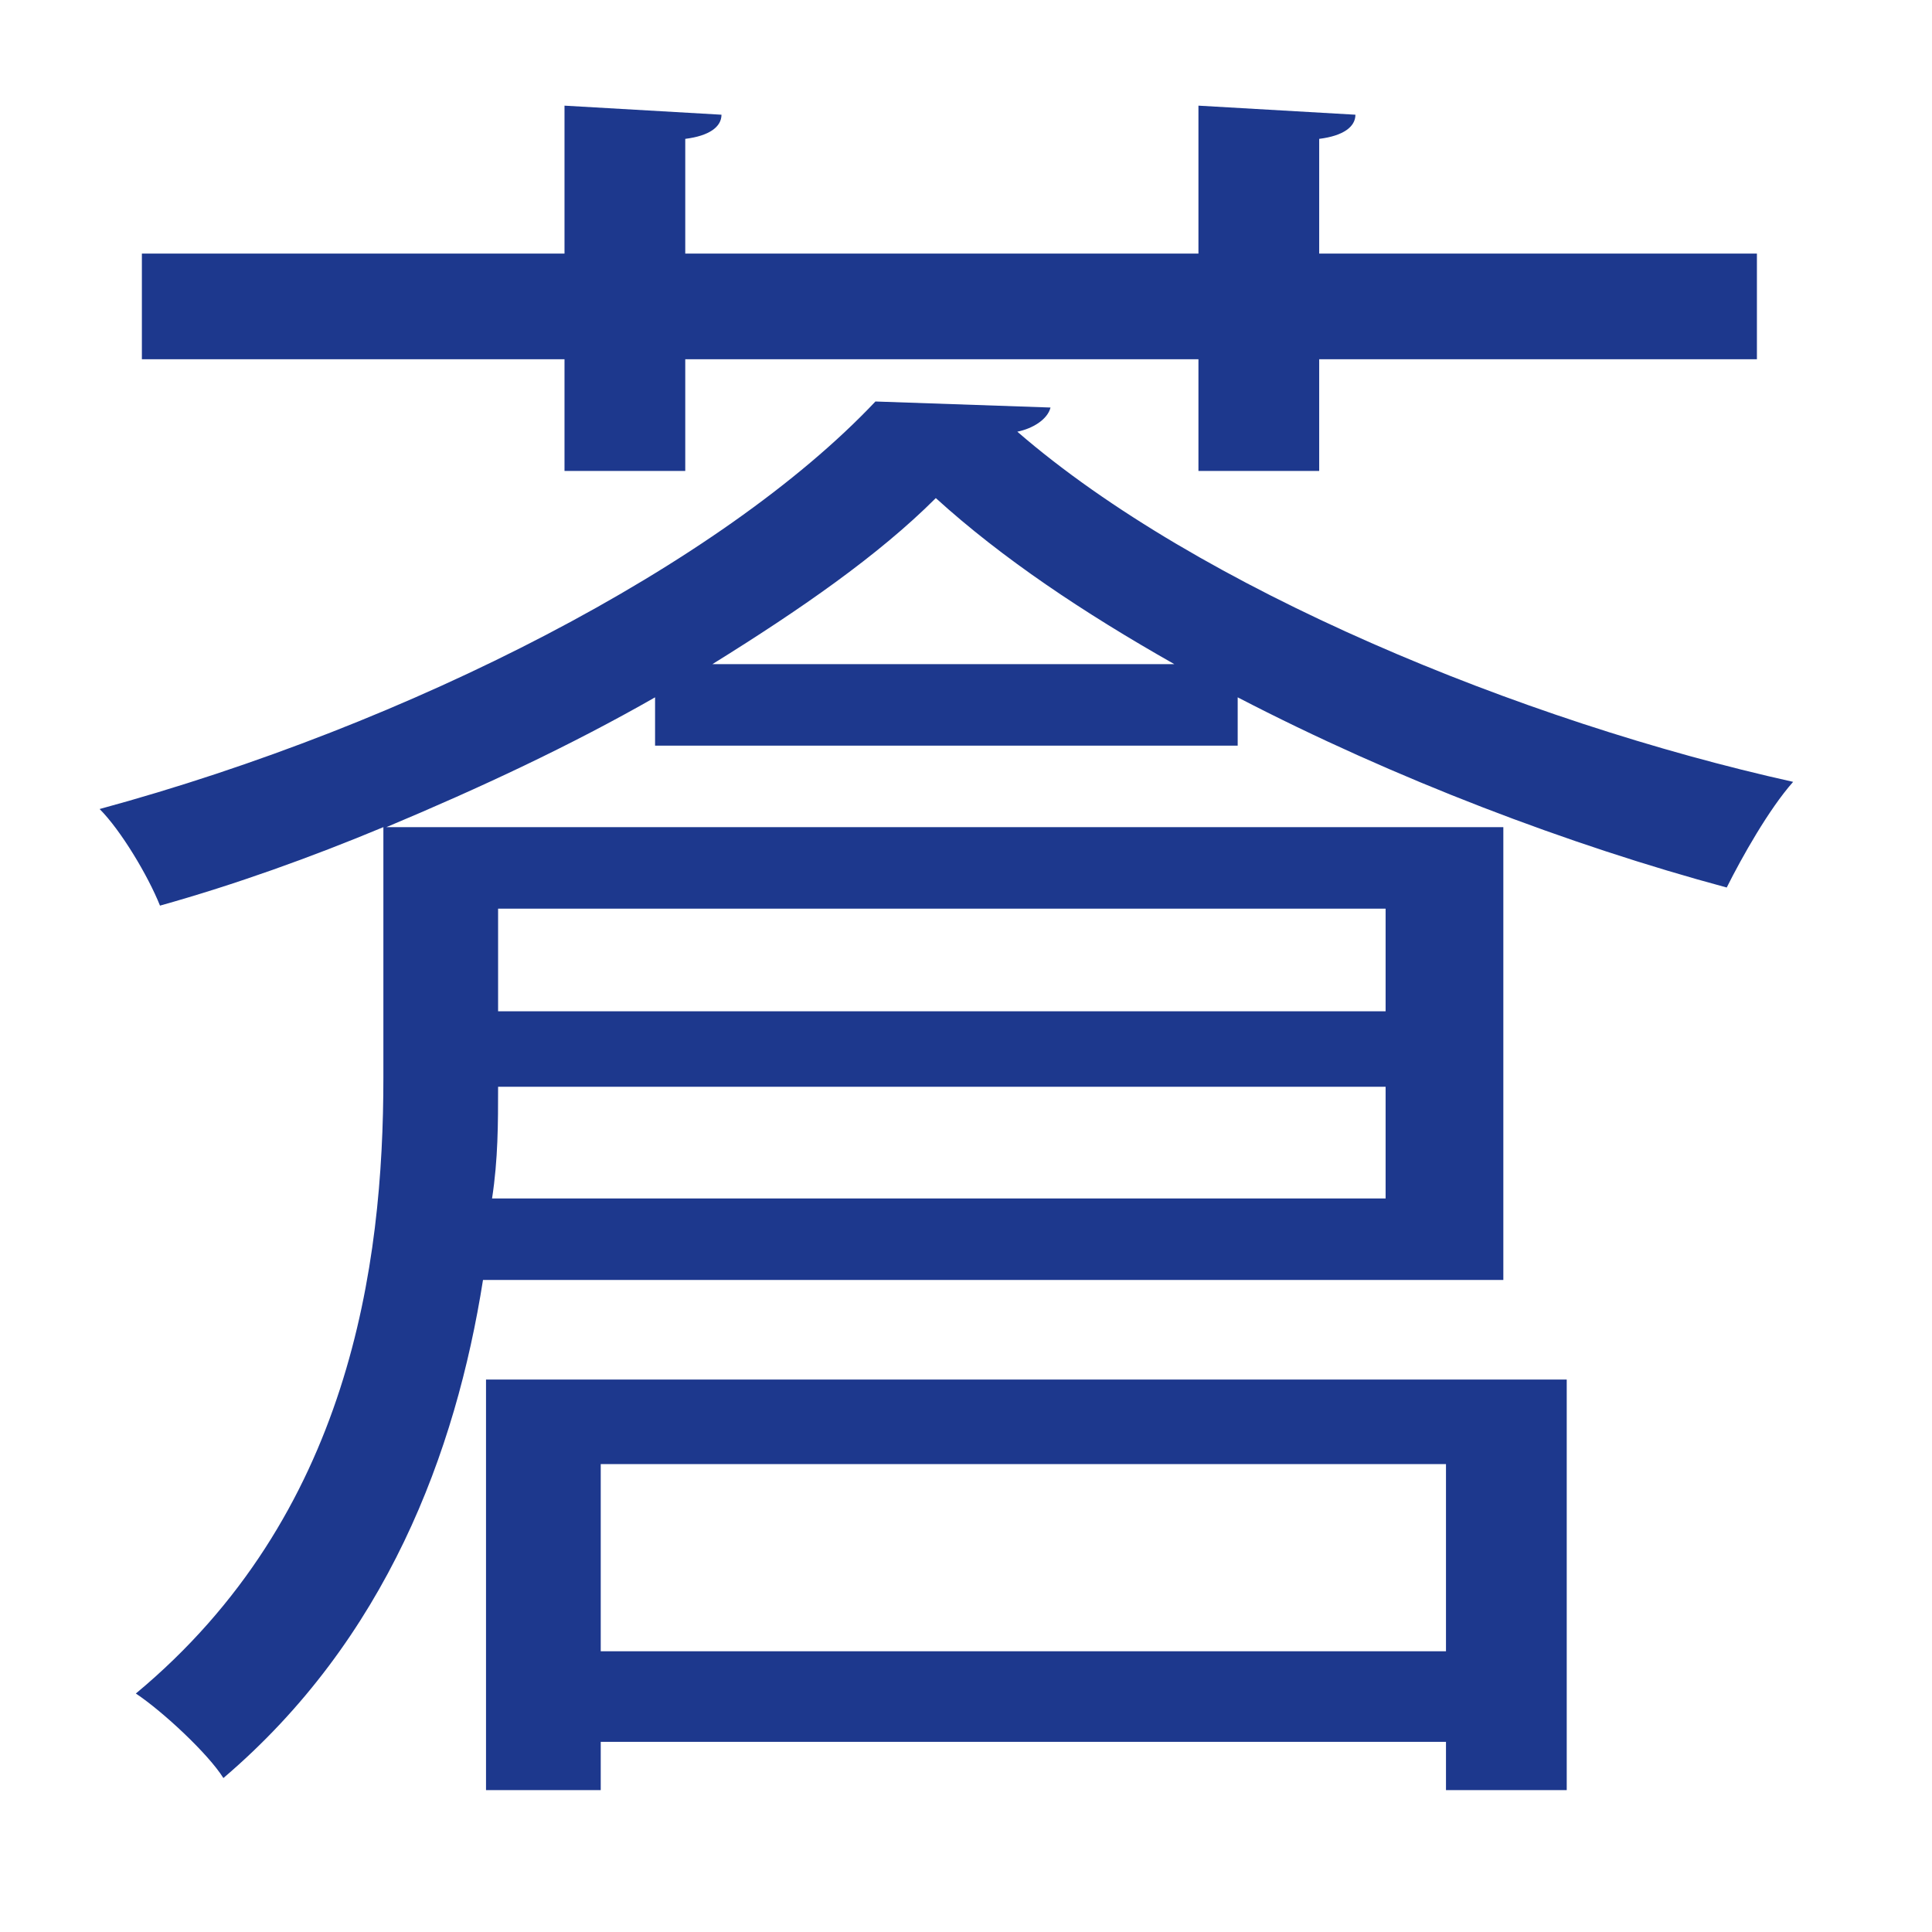 <?xml version="1.0" encoding="UTF-8"?>
<svg id="favicon" xmlns="http://www.w3.org/2000/svg" width="64" height="64" version="1.1" viewBox="0 0 64 64">
  <!-- Generator: Adobe Illustrator 29.7.1, SVG Export Plug-In . SVG Version: 2.1.1 Build 8)  -->
  <path d="M34.8,13.5c-.1.4-.6.7-1.1.8,6,5.2,16.7,9.6,25.7,11.6-.8.9-1.7,2.5-2.2,3.5-5.2-1.4-11-3.6-16.2-6.3v1.6h-19.3v-1.6c-2.8,1.6-5.8,3-8.9,4.3h37v15H16c-.9,5.7-3.2,11.9-8.6,16.5-.5-.8-2-2.2-2.9-2.8,7.1-5.9,8.2-14.2,8.2-20.4v-8.3c-2.4,1-4.9,1.9-7.4,2.6-.4-1-1.3-2.5-2-3.2,10.3-2.8,20.6-8.1,25.7-13.5l5.8.2ZM18.7,11.9H4.7v-3.5h14V3.5l5.2.3c0,.4-.4.7-1.2.8v3.8h17V3.5l5.2.3c0,.4-.4.7-1.2.8v3.8h14.5v3.5h-14.5v3.7h-4v-3.7h-17v3.7h-4v-3.7ZM16.1,45.7h35.8v13.6h-4v-1.6h-28v1.6h-3.8v-13.6ZM45.9,39.7v-3.7h-29.4c0,1.2,0,2.4-.2,3.7h29.6ZM16.5,30.1v3.4h29.4v-3.4h-29.4ZM19.9,48.5v6.2h28v-6.2h-28ZM38.9,22c-3-1.7-5.7-3.5-7.9-5.5-1.9,1.9-4.5,3.7-7.4,5.5h15.3Z" fill="#1d388d"/>
</svg>